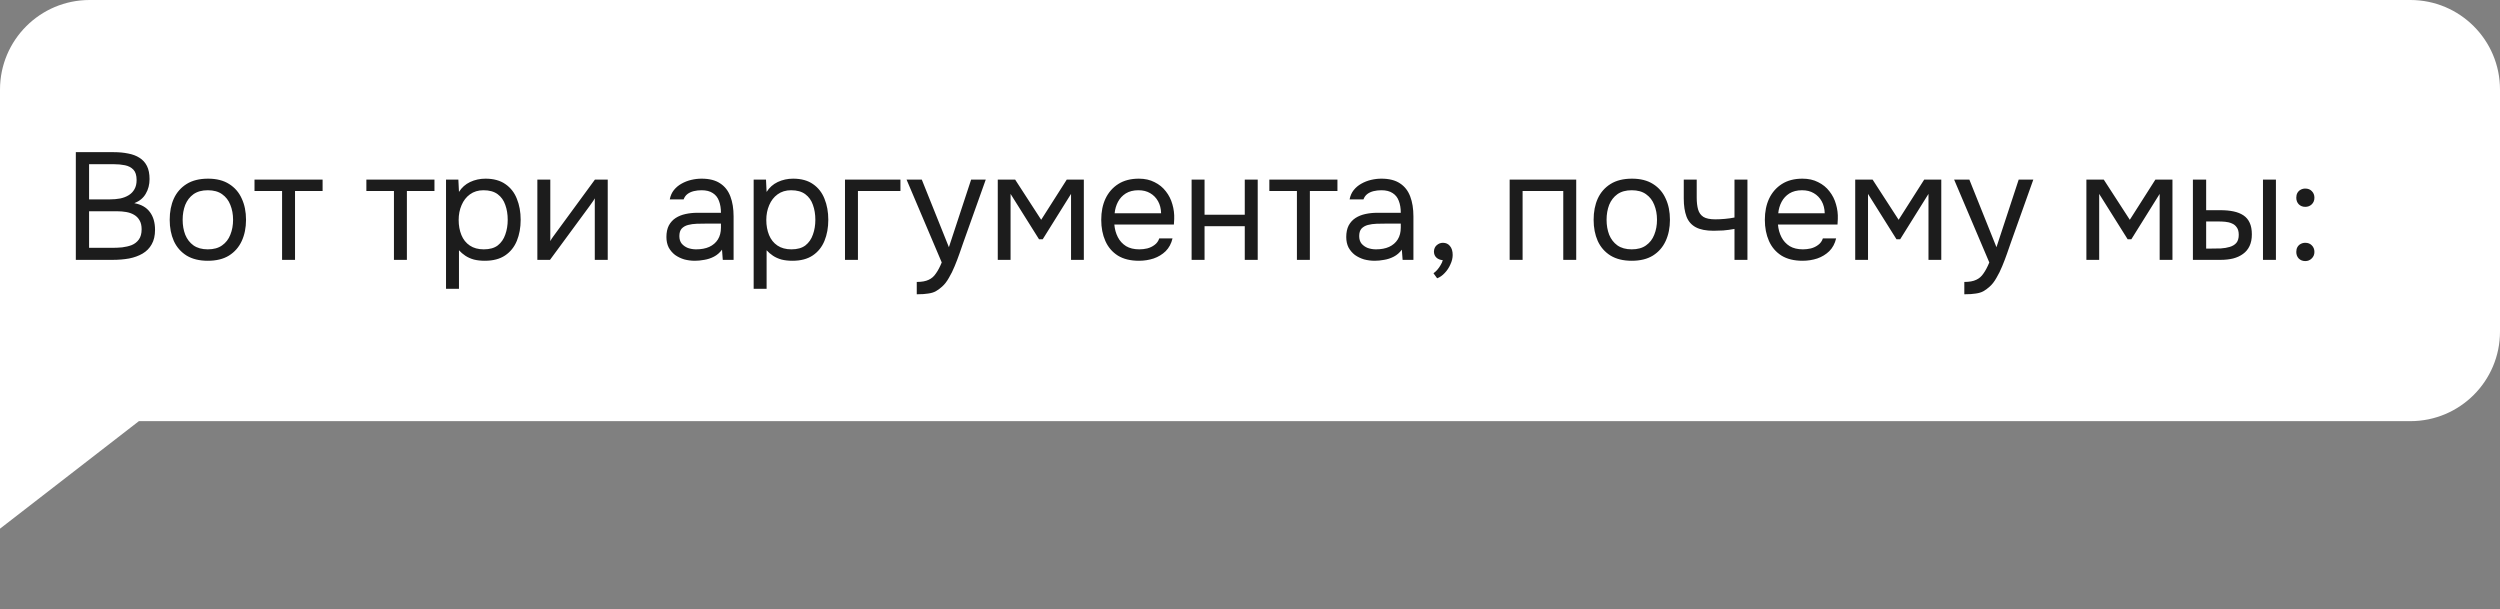 <?xml version="1.0" encoding="UTF-8"?> <svg xmlns="http://www.w3.org/2000/svg" width="279" height="68" viewBox="0 0 279 68" fill="none"><rect x="0" y="0" width="279" height="68" fill="#808080" stroke="none"/><path d="M0 59V10C0 4.477 4.477 0 10 0H269C274.523 0 279 4.477 279 10V37C279 42.523 274.523 47 269 47H15.5L0 59Z" fill="white"></path><path d="M8.462 29V16.981H12.678C13.279 16.981 13.823 17.032 14.31 17.134C14.797 17.225 15.217 17.383 15.568 17.61C15.931 17.837 16.208 18.143 16.401 18.528C16.594 18.913 16.69 19.401 16.69 19.99C16.69 20.602 16.548 21.146 16.265 21.622C15.993 22.098 15.568 22.449 14.99 22.676C15.761 22.812 16.339 23.141 16.724 23.662C17.109 24.172 17.302 24.835 17.302 25.651C17.302 26.297 17.177 26.835 16.928 27.266C16.69 27.697 16.35 28.042 15.908 28.303C15.477 28.552 14.979 28.734 14.412 28.847C13.845 28.949 13.239 29 12.593 29H8.462ZM9.941 27.657H12.542C12.893 27.657 13.256 27.64 13.63 27.606C14.015 27.561 14.372 27.476 14.701 27.351C15.03 27.215 15.296 27.005 15.5 26.722C15.704 26.439 15.806 26.059 15.806 25.583C15.806 25.175 15.727 24.841 15.568 24.58C15.421 24.319 15.217 24.115 14.956 23.968C14.707 23.821 14.418 23.719 14.089 23.662C13.76 23.605 13.426 23.577 13.086 23.577H9.941V27.657ZM9.941 22.251H12.253C12.672 22.251 13.063 22.217 13.426 22.149C13.789 22.07 14.106 21.945 14.378 21.775C14.65 21.605 14.86 21.384 15.007 21.112C15.166 20.84 15.245 20.5 15.245 20.092C15.245 19.571 15.126 19.185 14.888 18.936C14.65 18.687 14.338 18.522 13.953 18.443C13.568 18.364 13.148 18.324 12.695 18.324H9.941V22.251ZM23.189 29.102C22.248 29.102 21.46 28.909 20.826 28.524C20.191 28.127 19.715 27.583 19.398 26.892C19.092 26.201 18.939 25.413 18.939 24.529C18.939 23.634 19.092 22.846 19.398 22.166C19.715 21.475 20.191 20.931 20.826 20.534C21.46 20.137 22.259 19.939 23.223 19.939C24.163 19.939 24.945 20.137 25.569 20.534C26.203 20.931 26.674 21.475 26.98 22.166C27.297 22.846 27.456 23.634 27.456 24.529C27.456 25.413 27.297 26.201 26.98 26.892C26.662 27.583 26.186 28.127 25.552 28.524C24.928 28.909 24.141 29.102 23.189 29.102ZM23.189 27.827C23.846 27.827 24.379 27.68 24.787 27.385C25.206 27.09 25.512 26.694 25.705 26.195C25.909 25.696 26.011 25.141 26.011 24.529C26.011 23.917 25.909 23.362 25.705 22.863C25.512 22.364 25.206 21.968 24.787 21.673C24.379 21.378 23.846 21.231 23.189 21.231C22.543 21.231 22.01 21.378 21.591 21.673C21.183 21.968 20.877 22.364 20.673 22.863C20.48 23.362 20.384 23.917 20.384 24.529C20.384 25.141 20.48 25.696 20.673 26.195C20.877 26.694 21.183 27.09 21.591 27.385C22.01 27.68 22.543 27.827 23.189 27.827ZM31.48 29V21.316H28.403V20.041H36.002V21.316H32.925V29H31.48ZM43.964 29V21.316H40.887V20.041H48.486V21.316H45.409V29H43.964ZM49.776 32.23V20.041H51.153L51.221 21.418C51.527 20.931 51.94 20.562 52.462 20.313C52.994 20.064 53.567 19.939 54.179 19.939C55.085 19.939 55.828 20.143 56.406 20.551C56.984 20.948 57.409 21.492 57.681 22.183C57.964 22.874 58.106 23.656 58.106 24.529C58.106 25.402 57.964 26.184 57.681 26.875C57.397 27.566 56.961 28.11 56.372 28.507C55.782 28.904 55.029 29.102 54.111 29.102C53.657 29.102 53.249 29.057 52.887 28.966C52.524 28.864 52.207 28.722 51.935 28.541C51.663 28.36 51.425 28.156 51.221 27.929V32.23H49.776ZM53.992 27.827C54.649 27.827 55.17 27.68 55.556 27.385C55.941 27.079 56.219 26.677 56.389 26.178C56.57 25.679 56.661 25.13 56.661 24.529C56.661 23.917 56.57 23.362 56.389 22.863C56.219 22.364 55.935 21.968 55.539 21.673C55.142 21.378 54.615 21.231 53.958 21.231C53.368 21.231 52.864 21.384 52.445 21.69C52.037 21.985 51.725 22.387 51.51 22.897C51.294 23.396 51.187 23.945 51.187 24.546C51.187 25.169 51.289 25.73 51.493 26.229C51.697 26.728 52.008 27.119 52.428 27.402C52.847 27.685 53.368 27.827 53.992 27.827ZM59.969 29V20.041H61.414V26.909C61.493 26.75 61.601 26.58 61.737 26.399C61.873 26.206 61.981 26.059 62.06 25.957L66.395 20.041H67.823V29H66.378V22.132C66.287 22.302 66.185 22.461 66.072 22.608C65.97 22.755 65.874 22.891 65.783 23.016L61.38 29H59.969ZM77.551 29.102C77.143 29.102 76.746 29.051 76.361 28.949C75.987 28.836 75.647 28.671 75.341 28.456C75.046 28.229 74.808 27.952 74.627 27.623C74.457 27.283 74.372 26.892 74.372 26.45C74.372 25.94 74.463 25.509 74.644 25.158C74.837 24.807 75.092 24.529 75.409 24.325C75.726 24.121 76.095 23.974 76.514 23.883C76.933 23.792 77.37 23.747 77.823 23.747H80.458C80.458 23.237 80.384 22.795 80.237 22.421C80.101 22.047 79.874 21.758 79.557 21.554C79.24 21.339 78.82 21.231 78.299 21.231C77.982 21.231 77.687 21.265 77.415 21.333C77.143 21.401 76.911 21.509 76.718 21.656C76.525 21.803 76.384 22.002 76.293 22.251H74.746C74.825 21.843 74.978 21.497 75.205 21.214C75.443 20.919 75.726 20.681 76.055 20.5C76.395 20.307 76.758 20.166 77.143 20.075C77.528 19.984 77.914 19.939 78.299 19.939C79.16 19.939 79.852 20.115 80.373 20.466C80.894 20.806 81.274 21.293 81.512 21.928C81.75 22.551 81.869 23.294 81.869 24.155V29H80.662L80.577 27.861C80.328 28.201 80.027 28.462 79.676 28.643C79.325 28.824 78.962 28.943 78.588 29C78.225 29.068 77.88 29.102 77.551 29.102ZM77.687 27.827C78.254 27.827 78.741 27.736 79.149 27.555C79.568 27.362 79.891 27.085 80.118 26.722C80.345 26.359 80.458 25.917 80.458 25.396V24.954H78.877C78.503 24.954 78.135 24.96 77.772 24.971C77.409 24.982 77.081 25.028 76.786 25.107C76.491 25.186 76.253 25.322 76.072 25.515C75.902 25.708 75.817 25.985 75.817 26.348C75.817 26.688 75.902 26.966 76.072 27.181C76.253 27.396 76.486 27.561 76.769 27.674C77.064 27.776 77.37 27.827 77.687 27.827ZM84.108 32.23V20.041H85.485L85.553 21.418C85.859 20.931 86.272 20.562 86.794 20.313C87.326 20.064 87.899 19.939 88.511 19.939C89.417 19.939 90.16 20.143 90.738 20.551C91.316 20.948 91.741 21.492 92.013 22.183C92.296 22.874 92.438 23.656 92.438 24.529C92.438 25.402 92.296 26.184 92.013 26.875C91.729 27.566 91.293 28.11 90.704 28.507C90.114 28.904 89.361 29.102 88.443 29.102C87.989 29.102 87.581 29.057 87.219 28.966C86.856 28.864 86.539 28.722 86.267 28.541C85.995 28.36 85.757 28.156 85.553 27.929V32.23H84.108ZM88.324 27.827C88.981 27.827 89.502 27.68 89.888 27.385C90.273 27.079 90.551 26.677 90.721 26.178C90.902 25.679 90.993 25.13 90.993 24.529C90.993 23.917 90.902 23.362 90.721 22.863C90.551 22.364 90.267 21.968 89.871 21.673C89.474 21.378 88.947 21.231 88.29 21.231C87.7 21.231 87.196 21.384 86.777 21.69C86.369 21.985 86.057 22.387 85.842 22.897C85.626 23.396 85.519 23.945 85.519 24.546C85.519 25.169 85.621 25.73 85.825 26.229C86.029 26.728 86.34 27.119 86.76 27.402C87.179 27.685 87.7 27.827 88.324 27.827ZM94.301 29V20.041H100.489V21.316H95.746V29H94.301ZM102.31 32.842V31.465C102.865 31.465 103.307 31.386 103.636 31.227C103.965 31.08 104.237 30.842 104.452 30.513C104.679 30.196 104.894 29.788 105.098 29.289L101.171 20.041H102.871L105.897 27.589L108.379 20.041H110.011L107.495 27.096C107.37 27.459 107.229 27.867 107.07 28.32C106.911 28.773 106.736 29.232 106.543 29.697C106.35 30.173 106.135 30.609 105.897 31.006C105.67 31.414 105.415 31.743 105.132 31.992C104.894 32.207 104.662 32.377 104.435 32.502C104.208 32.627 103.931 32.712 103.602 32.757C103.285 32.814 102.854 32.842 102.31 32.842ZM111.351 29V20.041H113.289L116.196 24.529L119.052 20.041H120.956V29H119.528V21.639L116.366 26.705H115.958L112.779 21.639V29H111.351ZM127.114 29.102C126.162 29.102 125.374 28.909 124.751 28.524C124.127 28.127 123.663 27.583 123.357 26.892C123.051 26.201 122.898 25.413 122.898 24.529C122.898 23.634 123.056 22.846 123.374 22.166C123.702 21.475 124.178 20.931 124.802 20.534C125.425 20.137 126.19 19.939 127.097 19.939C127.765 19.939 128.349 20.069 128.848 20.33C129.358 20.579 129.777 20.919 130.106 21.35C130.446 21.781 130.689 22.262 130.837 22.795C130.995 23.328 131.063 23.877 131.041 24.444C131.029 24.546 131.024 24.648 131.024 24.75C131.024 24.852 131.018 24.954 131.007 25.056H124.36C124.405 25.577 124.535 26.048 124.751 26.467C124.966 26.886 125.272 27.221 125.669 27.47C126.065 27.708 126.558 27.827 127.148 27.827C127.442 27.827 127.737 27.793 128.032 27.725C128.338 27.646 128.61 27.515 128.848 27.334C129.097 27.153 129.273 26.909 129.375 26.603H130.854C130.718 27.181 130.463 27.657 130.089 28.031C129.715 28.394 129.267 28.666 128.746 28.847C128.224 29.017 127.68 29.102 127.114 29.102ZM124.394 23.798H129.579C129.567 23.288 129.454 22.84 129.239 22.455C129.023 22.07 128.729 21.769 128.355 21.554C127.992 21.339 127.556 21.231 127.046 21.231C126.49 21.231 126.02 21.35 125.635 21.588C125.261 21.826 124.972 22.138 124.768 22.523C124.564 22.908 124.439 23.333 124.394 23.798ZM132.983 29V20.041H134.428V23.968H138.916V20.041H140.361V29H138.916V25.243H134.428V29H132.983ZM144.736 29V21.316H141.659V20.041H149.258V21.316H146.181V29H144.736ZM153.42 29.102C153.012 29.102 152.616 29.051 152.23 28.949C151.856 28.836 151.516 28.671 151.21 28.456C150.916 28.229 150.678 27.952 150.496 27.623C150.326 27.283 150.241 26.892 150.241 26.45C150.241 25.94 150.332 25.509 150.513 25.158C150.706 24.807 150.961 24.529 151.278 24.325C151.596 24.121 151.964 23.974 152.383 23.883C152.803 23.792 153.239 23.747 153.692 23.747H156.327C156.327 23.237 156.254 22.795 156.106 22.421C155.97 22.047 155.744 21.758 155.426 21.554C155.109 21.339 154.69 21.231 154.168 21.231C153.851 21.231 153.556 21.265 153.284 21.333C153.012 21.401 152.78 21.509 152.587 21.656C152.395 21.803 152.253 22.002 152.162 22.251H150.615C150.695 21.843 150.848 21.497 151.074 21.214C151.312 20.919 151.596 20.681 151.924 20.5C152.264 20.307 152.627 20.166 153.012 20.075C153.398 19.984 153.783 19.939 154.168 19.939C155.03 19.939 155.721 20.115 156.242 20.466C156.764 20.806 157.143 21.293 157.381 21.928C157.619 22.551 157.738 23.294 157.738 24.155V29H156.531L156.446 27.861C156.197 28.201 155.897 28.462 155.545 28.643C155.194 28.824 154.831 28.943 154.457 29C154.095 29.068 153.749 29.102 153.42 29.102ZM153.556 27.827C154.123 27.827 154.61 27.736 155.018 27.555C155.438 27.362 155.761 27.085 155.987 26.722C156.214 26.359 156.327 25.917 156.327 25.396V24.954H154.746C154.372 24.954 154.004 24.96 153.641 24.971C153.279 24.982 152.95 25.028 152.655 25.107C152.361 25.186 152.123 25.322 151.941 25.515C151.771 25.708 151.686 25.985 151.686 26.348C151.686 26.688 151.771 26.966 151.941 27.181C152.123 27.396 152.355 27.561 152.638 27.674C152.933 27.776 153.239 27.827 153.556 27.827ZM160.385 31.057L159.977 30.496C160.136 30.383 160.283 30.247 160.419 30.088C160.555 29.929 160.674 29.759 160.776 29.578C160.889 29.397 160.969 29.215 161.014 29.034C160.719 29.011 160.481 28.915 160.3 28.745C160.119 28.575 160.028 28.348 160.028 28.065C160.039 27.77 160.141 27.538 160.334 27.368C160.538 27.187 160.77 27.096 161.031 27.096C161.36 27.096 161.62 27.215 161.813 27.453C162.017 27.691 162.119 28.025 162.119 28.456C162.119 28.796 162.034 29.147 161.864 29.51C161.705 29.873 161.496 30.19 161.235 30.462C160.974 30.745 160.691 30.944 160.385 31.057ZM168.477 29V20.041H175.906V29H174.461V21.316H169.922V29H168.477ZM182.099 29.102C181.158 29.102 180.37 28.909 179.736 28.524C179.101 28.127 178.625 27.583 178.308 26.892C178.002 26.201 177.849 25.413 177.849 24.529C177.849 23.634 178.002 22.846 178.308 22.166C178.625 21.475 179.101 20.931 179.736 20.534C180.37 20.137 181.169 19.939 182.133 19.939C183.073 19.939 183.855 20.137 184.479 20.534C185.113 20.931 185.584 21.475 185.89 22.166C186.207 22.846 186.366 23.634 186.366 24.529C186.366 25.413 186.207 26.201 185.89 26.892C185.572 27.583 185.096 28.127 184.462 28.524C183.838 28.909 183.051 29.102 182.099 29.102ZM182.099 27.827C182.756 27.827 183.289 27.68 183.697 27.385C184.116 27.09 184.422 26.694 184.615 26.195C184.819 25.696 184.921 25.141 184.921 24.529C184.921 23.917 184.819 23.362 184.615 22.863C184.422 22.364 184.116 21.968 183.697 21.673C183.289 21.378 182.756 21.231 182.099 21.231C181.453 21.231 180.92 21.378 180.501 21.673C180.093 21.968 179.787 22.364 179.583 22.863C179.39 23.362 179.294 23.917 179.294 24.529C179.294 25.141 179.39 25.696 179.583 26.195C179.787 26.694 180.093 27.09 180.501 27.385C180.92 27.68 181.453 27.827 182.099 27.827ZM193.569 29V25.549C193.138 25.628 192.719 25.685 192.311 25.719C191.914 25.742 191.557 25.753 191.24 25.753C190.401 25.753 189.738 25.623 189.251 25.362C188.764 25.101 188.418 24.705 188.214 24.172C188.01 23.628 187.908 22.954 187.908 22.149V20.041H189.353V22.047C189.353 22.568 189.404 23.01 189.506 23.373C189.608 23.736 189.806 24.013 190.101 24.206C190.396 24.387 190.838 24.478 191.427 24.478C191.767 24.478 192.124 24.461 192.498 24.427C192.883 24.393 193.24 24.342 193.569 24.274V20.041H195.014V29H193.569ZM201.173 29.102C200.221 29.102 199.434 28.909 198.81 28.524C198.187 28.127 197.722 27.583 197.416 26.892C197.11 26.201 196.957 25.413 196.957 24.529C196.957 23.634 197.116 22.846 197.433 22.166C197.762 21.475 198.238 20.931 198.861 20.534C199.485 20.137 200.25 19.939 201.156 19.939C201.825 19.939 202.409 20.069 202.907 20.33C203.417 20.579 203.837 20.919 204.165 21.35C204.505 21.781 204.749 22.262 204.896 22.795C205.055 23.328 205.123 23.877 205.1 24.444C205.089 24.546 205.083 24.648 205.083 24.75C205.083 24.852 205.078 24.954 205.066 25.056H198.419C198.465 25.577 198.595 26.048 198.81 26.467C199.026 26.886 199.332 27.221 199.728 27.47C200.125 27.708 200.618 27.827 201.207 27.827C201.502 27.827 201.797 27.793 202.091 27.725C202.397 27.646 202.669 27.515 202.907 27.334C203.157 27.153 203.332 26.909 203.434 26.603H204.913C204.777 27.181 204.522 27.657 204.148 28.031C203.774 28.394 203.327 28.666 202.805 28.847C202.284 29.017 201.74 29.102 201.173 29.102ZM198.453 23.798H203.638C203.627 23.288 203.514 22.84 203.298 22.455C203.083 22.07 202.788 21.769 202.414 21.554C202.052 21.339 201.615 21.231 201.105 21.231C200.55 21.231 200.08 21.35 199.694 21.588C199.32 21.826 199.031 22.138 198.827 22.523C198.623 22.908 198.499 23.333 198.453 23.798ZM207.042 29V20.041H208.98L211.887 24.529L214.743 20.041H216.647V29H215.219V21.639L212.057 26.705H211.649L208.47 21.639V29H207.042ZM219.218 32.842V31.465C219.773 31.465 220.215 31.386 220.544 31.227C220.873 31.08 221.145 30.842 221.36 30.513C221.587 30.196 221.802 29.788 222.006 29.289L218.079 20.041H219.779L222.805 27.589L225.287 20.041H226.919L224.403 27.096C224.278 27.459 224.137 27.867 223.978 28.32C223.819 28.773 223.644 29.232 223.451 29.697C223.258 30.173 223.043 30.609 222.805 31.006C222.578 31.414 222.323 31.743 222.04 31.992C221.802 32.207 221.57 32.377 221.343 32.502C221.116 32.627 220.839 32.712 220.51 32.757C220.193 32.814 219.762 32.842 219.218 32.842ZM232.841 29V20.041H234.779L237.686 24.529L240.542 20.041H242.446V29H241.018V21.639L237.856 26.705H237.448L234.269 21.639V29H232.841ZM244.728 29V20.041H246.207V23.458H247.822C248.355 23.458 248.836 23.503 249.267 23.594C249.698 23.685 250.066 23.832 250.372 24.036C250.678 24.24 250.91 24.518 251.069 24.869C251.228 25.209 251.307 25.64 251.307 26.161C251.307 26.66 251.222 27.09 251.052 27.453C250.882 27.816 250.638 28.11 250.321 28.337C250.015 28.564 249.647 28.734 249.216 28.847C248.797 28.949 248.338 29 247.839 29H244.728ZM246.207 27.742H246.683C247.08 27.742 247.465 27.736 247.839 27.725C248.213 27.702 248.547 27.646 248.842 27.555C249.148 27.464 249.392 27.317 249.573 27.113C249.754 26.898 249.845 26.597 249.845 26.212C249.845 25.849 249.771 25.572 249.624 25.379C249.488 25.175 249.307 25.028 249.08 24.937C248.853 24.835 248.604 24.773 248.332 24.75C248.071 24.727 247.811 24.716 247.55 24.716H246.207V27.742ZM252.548 29V20.041H253.993V29H252.548ZM257.269 23.084C256.974 23.084 256.731 22.988 256.538 22.795C256.357 22.602 256.266 22.359 256.266 22.064C256.266 21.86 256.306 21.684 256.385 21.537C256.476 21.378 256.595 21.259 256.742 21.18C256.901 21.089 257.076 21.044 257.269 21.044C257.575 21.044 257.819 21.14 258 21.333C258.193 21.526 258.289 21.769 258.289 22.064C258.289 22.37 258.187 22.619 257.983 22.812C257.79 22.993 257.552 23.084 257.269 23.084ZM257.269 29.136C256.974 29.136 256.731 29.04 256.538 28.847C256.357 28.654 256.266 28.411 256.266 28.116C256.266 27.912 256.306 27.736 256.385 27.589C256.476 27.43 256.595 27.311 256.742 27.232C256.901 27.141 257.076 27.096 257.269 27.096C257.575 27.096 257.819 27.192 258 27.385C258.193 27.578 258.289 27.821 258.289 28.116C258.289 28.411 258.187 28.654 257.983 28.847C257.79 29.04 257.552 29.136 257.269 29.136Z" fill="#1C1C1C"></path></svg> 